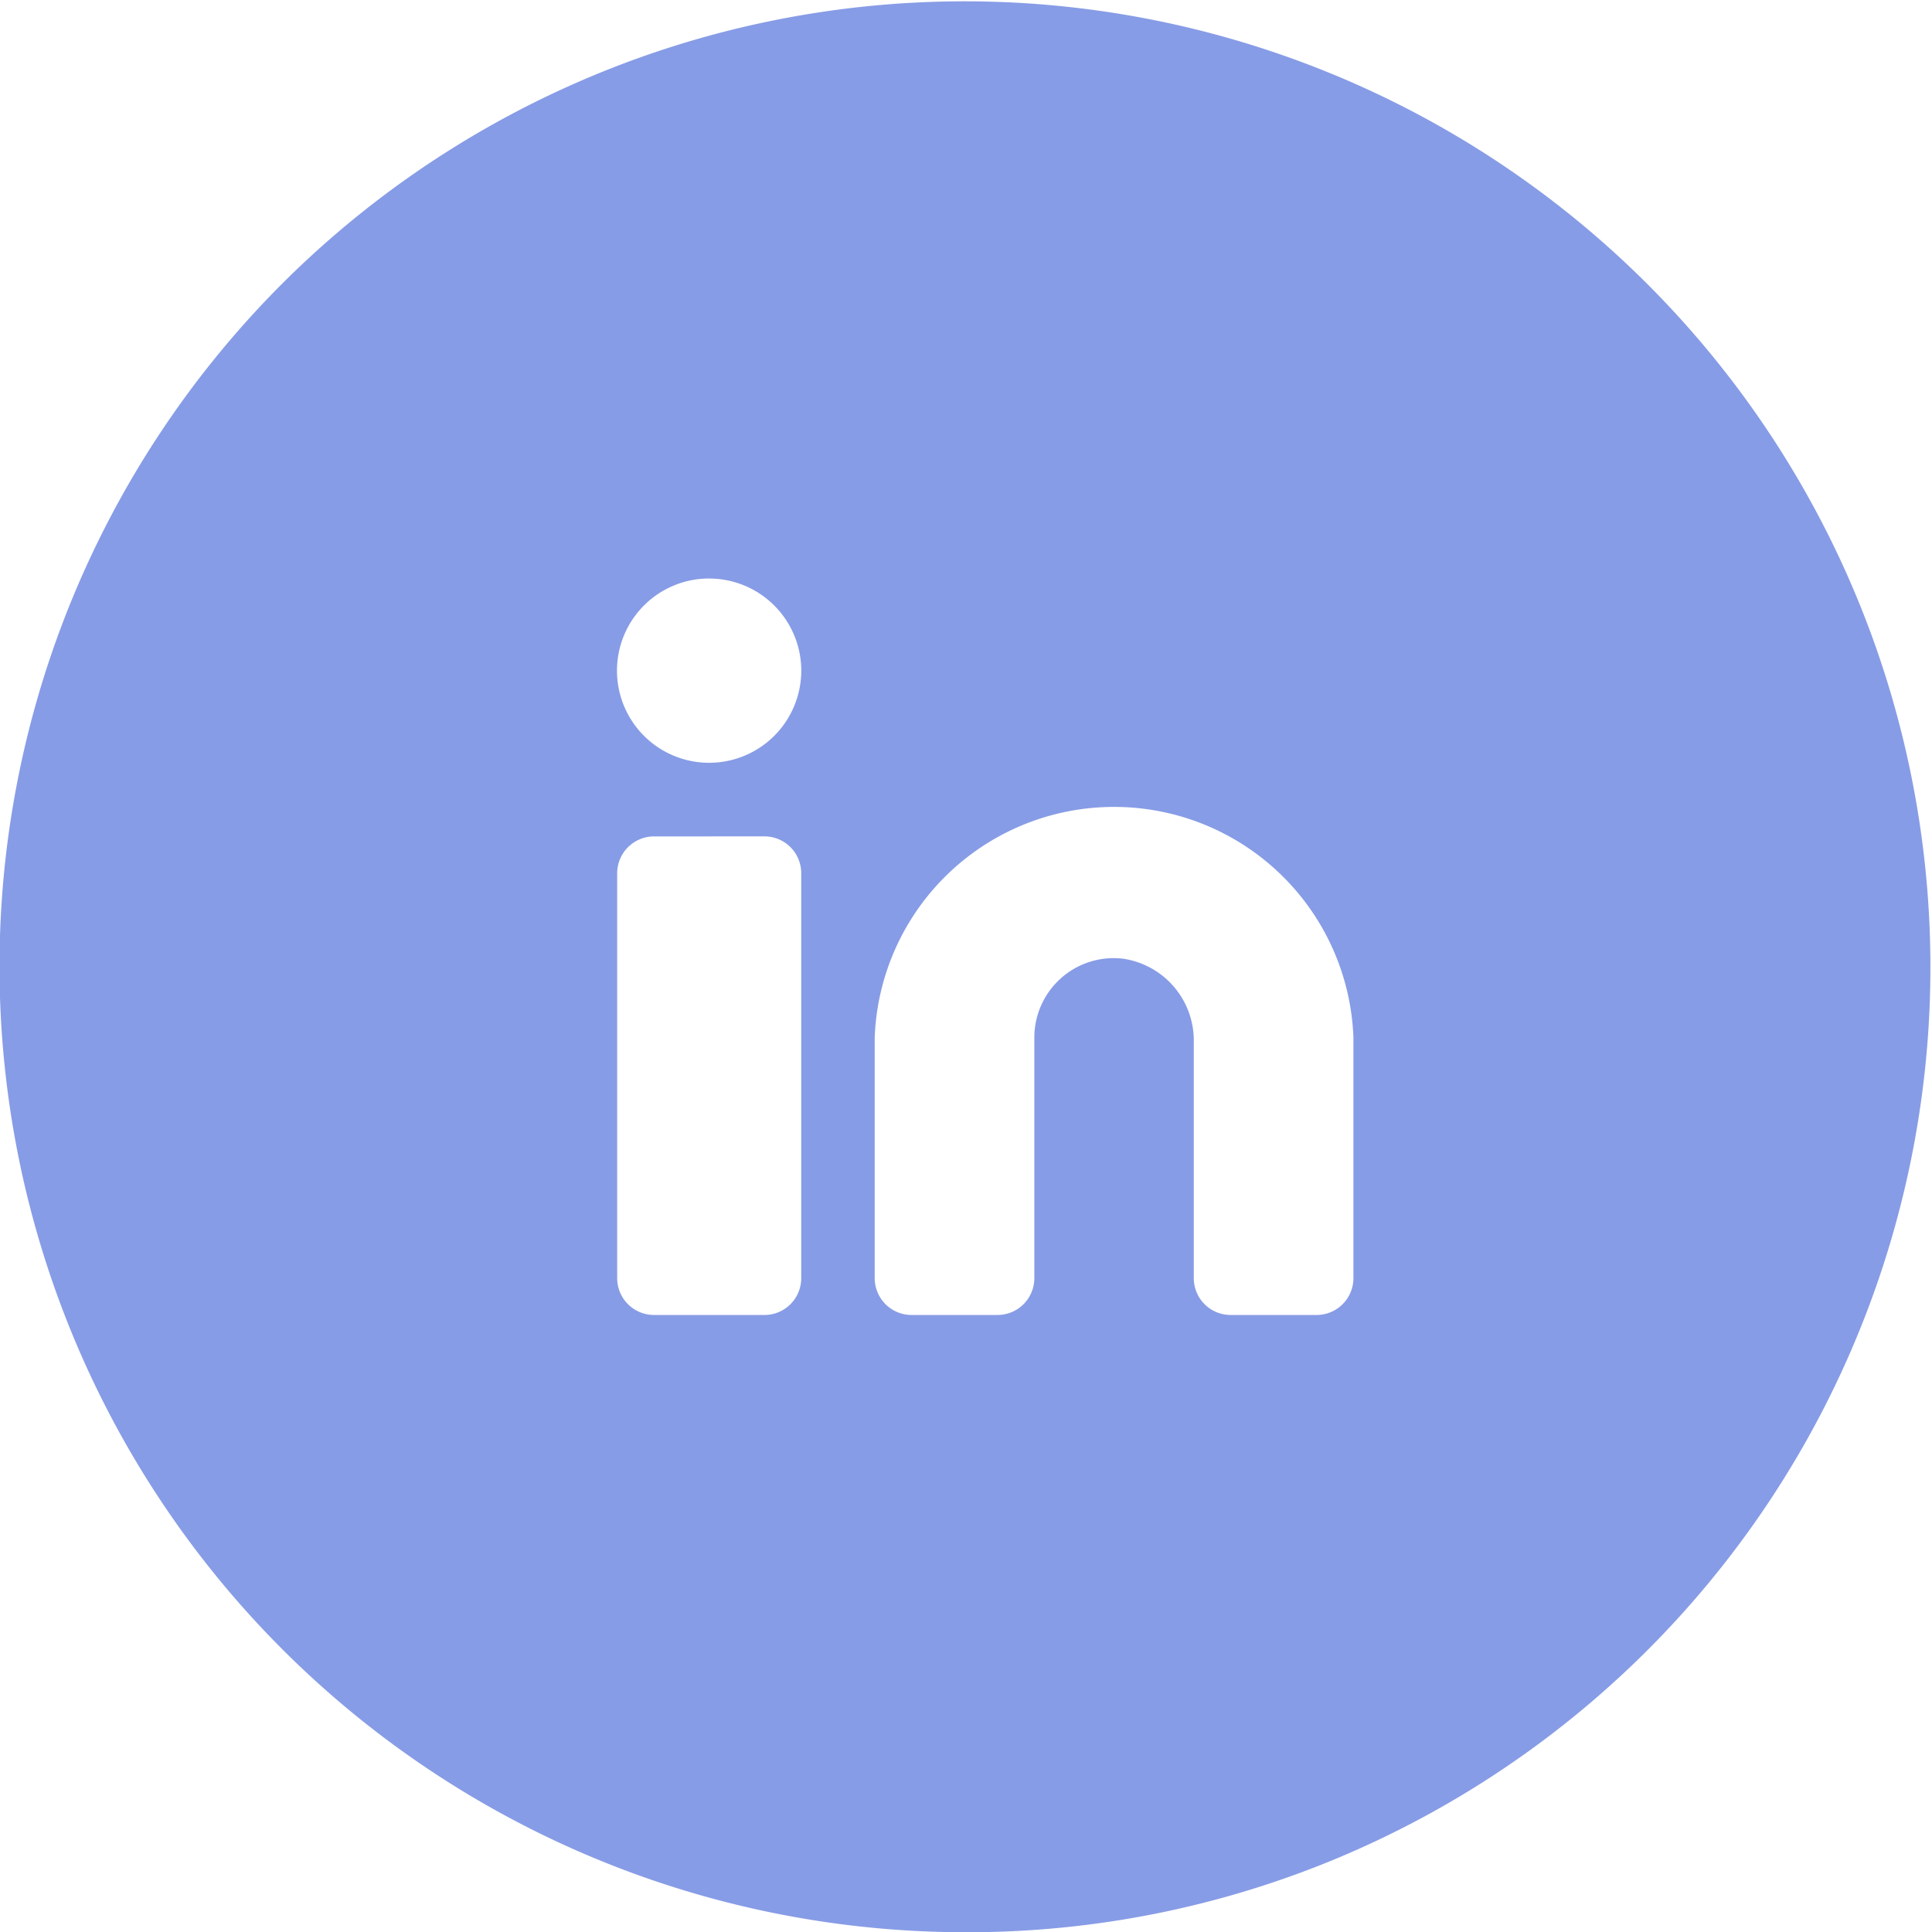 <svg id="footer-ikon_linkedin_feher" xmlns="http://www.w3.org/2000/svg" width="50.008" height="50.014" viewBox="0 0 50.008 50.014">
  <path id="Subtraction_3" data-name="Subtraction 3" d="M25,50.014A25,25,0,0,1,7.322,7.324,25,25,0,1,1,34.735,48.047,24.817,24.817,0,0,1,25,50.014ZM28.831,24.8c.072,0,.146.006.219.012A2.142,2.142,0,0,1,30.9,26.977v6.109a.954.954,0,0,0,.956.951h2.221a.954.954,0,0,0,.955-.951V26.85a6.2,6.2,0,0,0-12.391,0v6.236a.954.954,0,0,0,.956.951h2.221a.954.954,0,0,0,.955-.951V26.85A2.056,2.056,0,0,1,28.831,24.8Zm-11.9-3.15a.954.954,0,0,0-.956.951V33.086a.954.954,0,0,0,.956.951h2.857a.952.952,0,0,0,.951-.951V22.6a.952.952,0,0,0-.951-.951Zm1.427-6.676a2.385,2.385,0,1,0,2.382,2.383A2.385,2.385,0,0,0,18.354,14.975Z" fill="#879CE6"/>
</svg>
